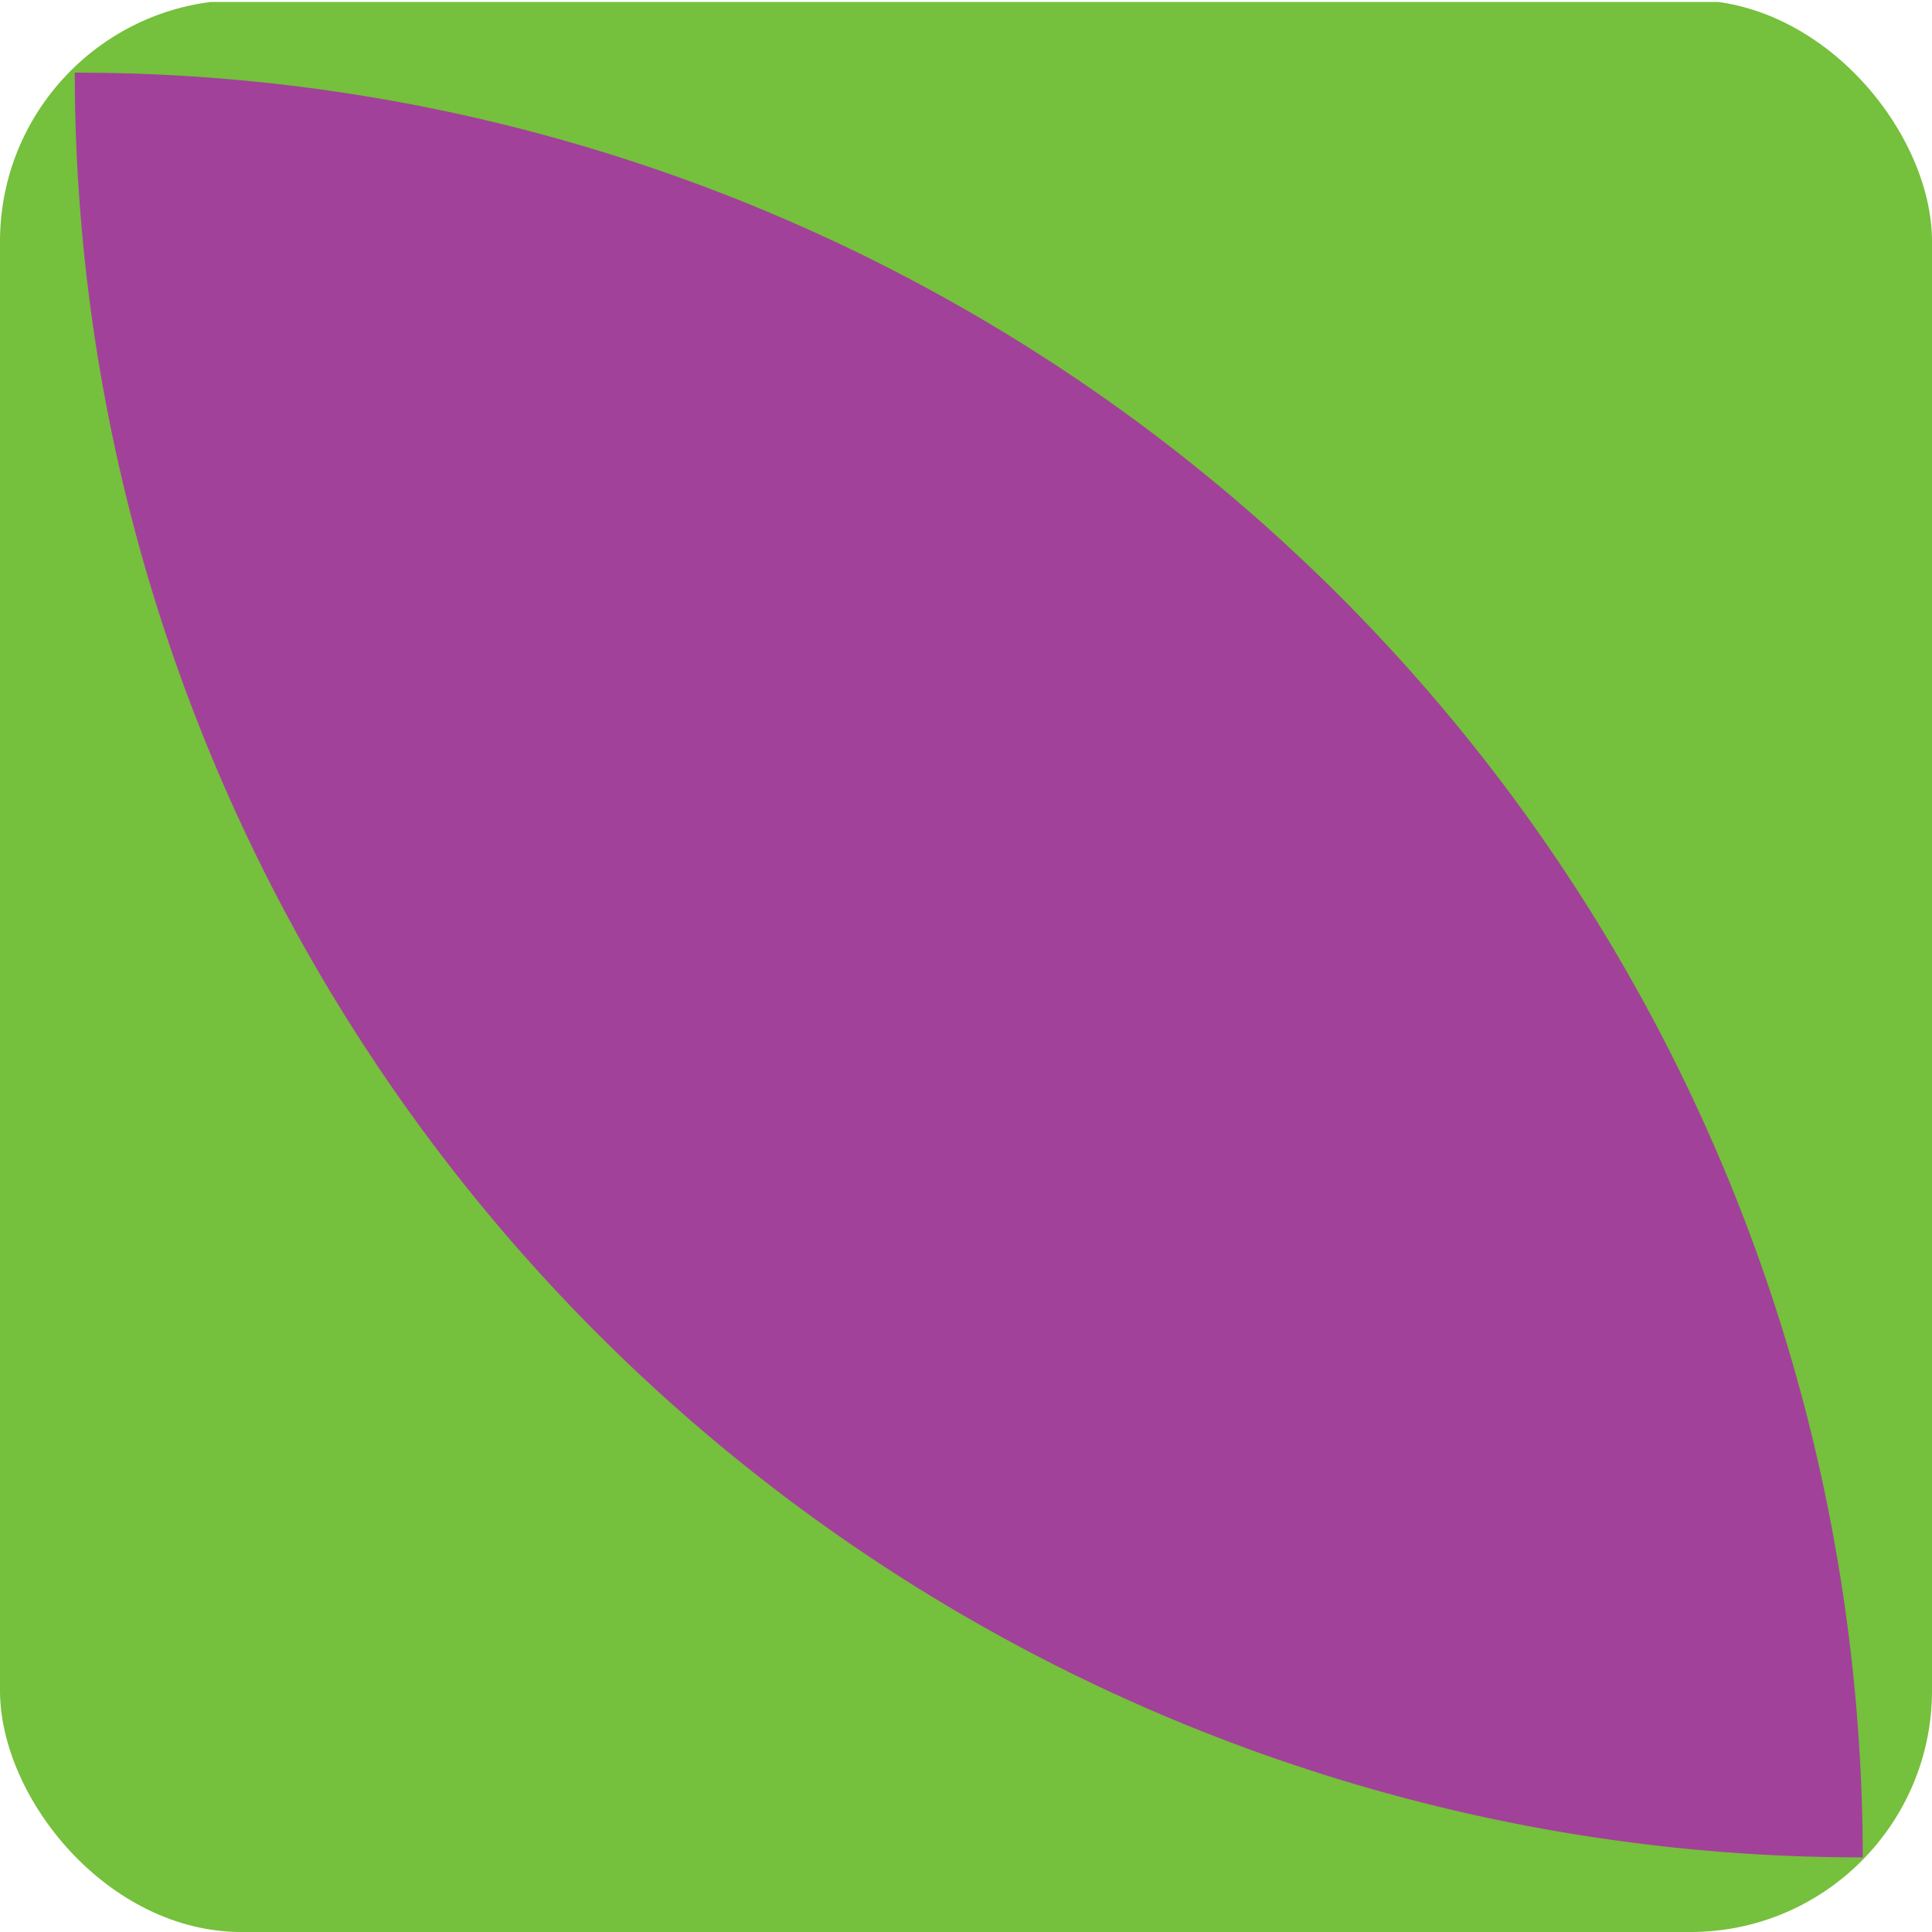 <svg xmlns="http://www.w3.org/2000/svg" xmlns:xlink="http://www.w3.org/1999/xlink" width="80" height="80" viewBox="0 0 80 80">
  <defs>
    <clipPath id="clip-path">
      <rect id="bg" width="80" height="80" rx="10" transform="translate(698 639)" fill="none"/>
    </clipPath>
  </defs>
  <g id="img" transform="translate(-698 -639)" clip-path="url(#clip-path)">
    <g id="img-2" data-name="img" transform="translate(565.813 509.008)">
      <rect id="Rettangolo_29" data-name="Rettangolo 29" width="80.068" height="79.92" transform="translate(132.187 130.072)" fill="#75c03c"/>
      <path id="Tracciato_222" data-name="Tracciato 222" d="M163.6,161.323h0a73.969,73.969,0,0,1-74.037-73.9,73.969,73.969,0,0,1,74.037,73.9Z" transform="translate(45.72 45.578)" fill="#a24199"/>
    </g>
  </g>
</svg>
